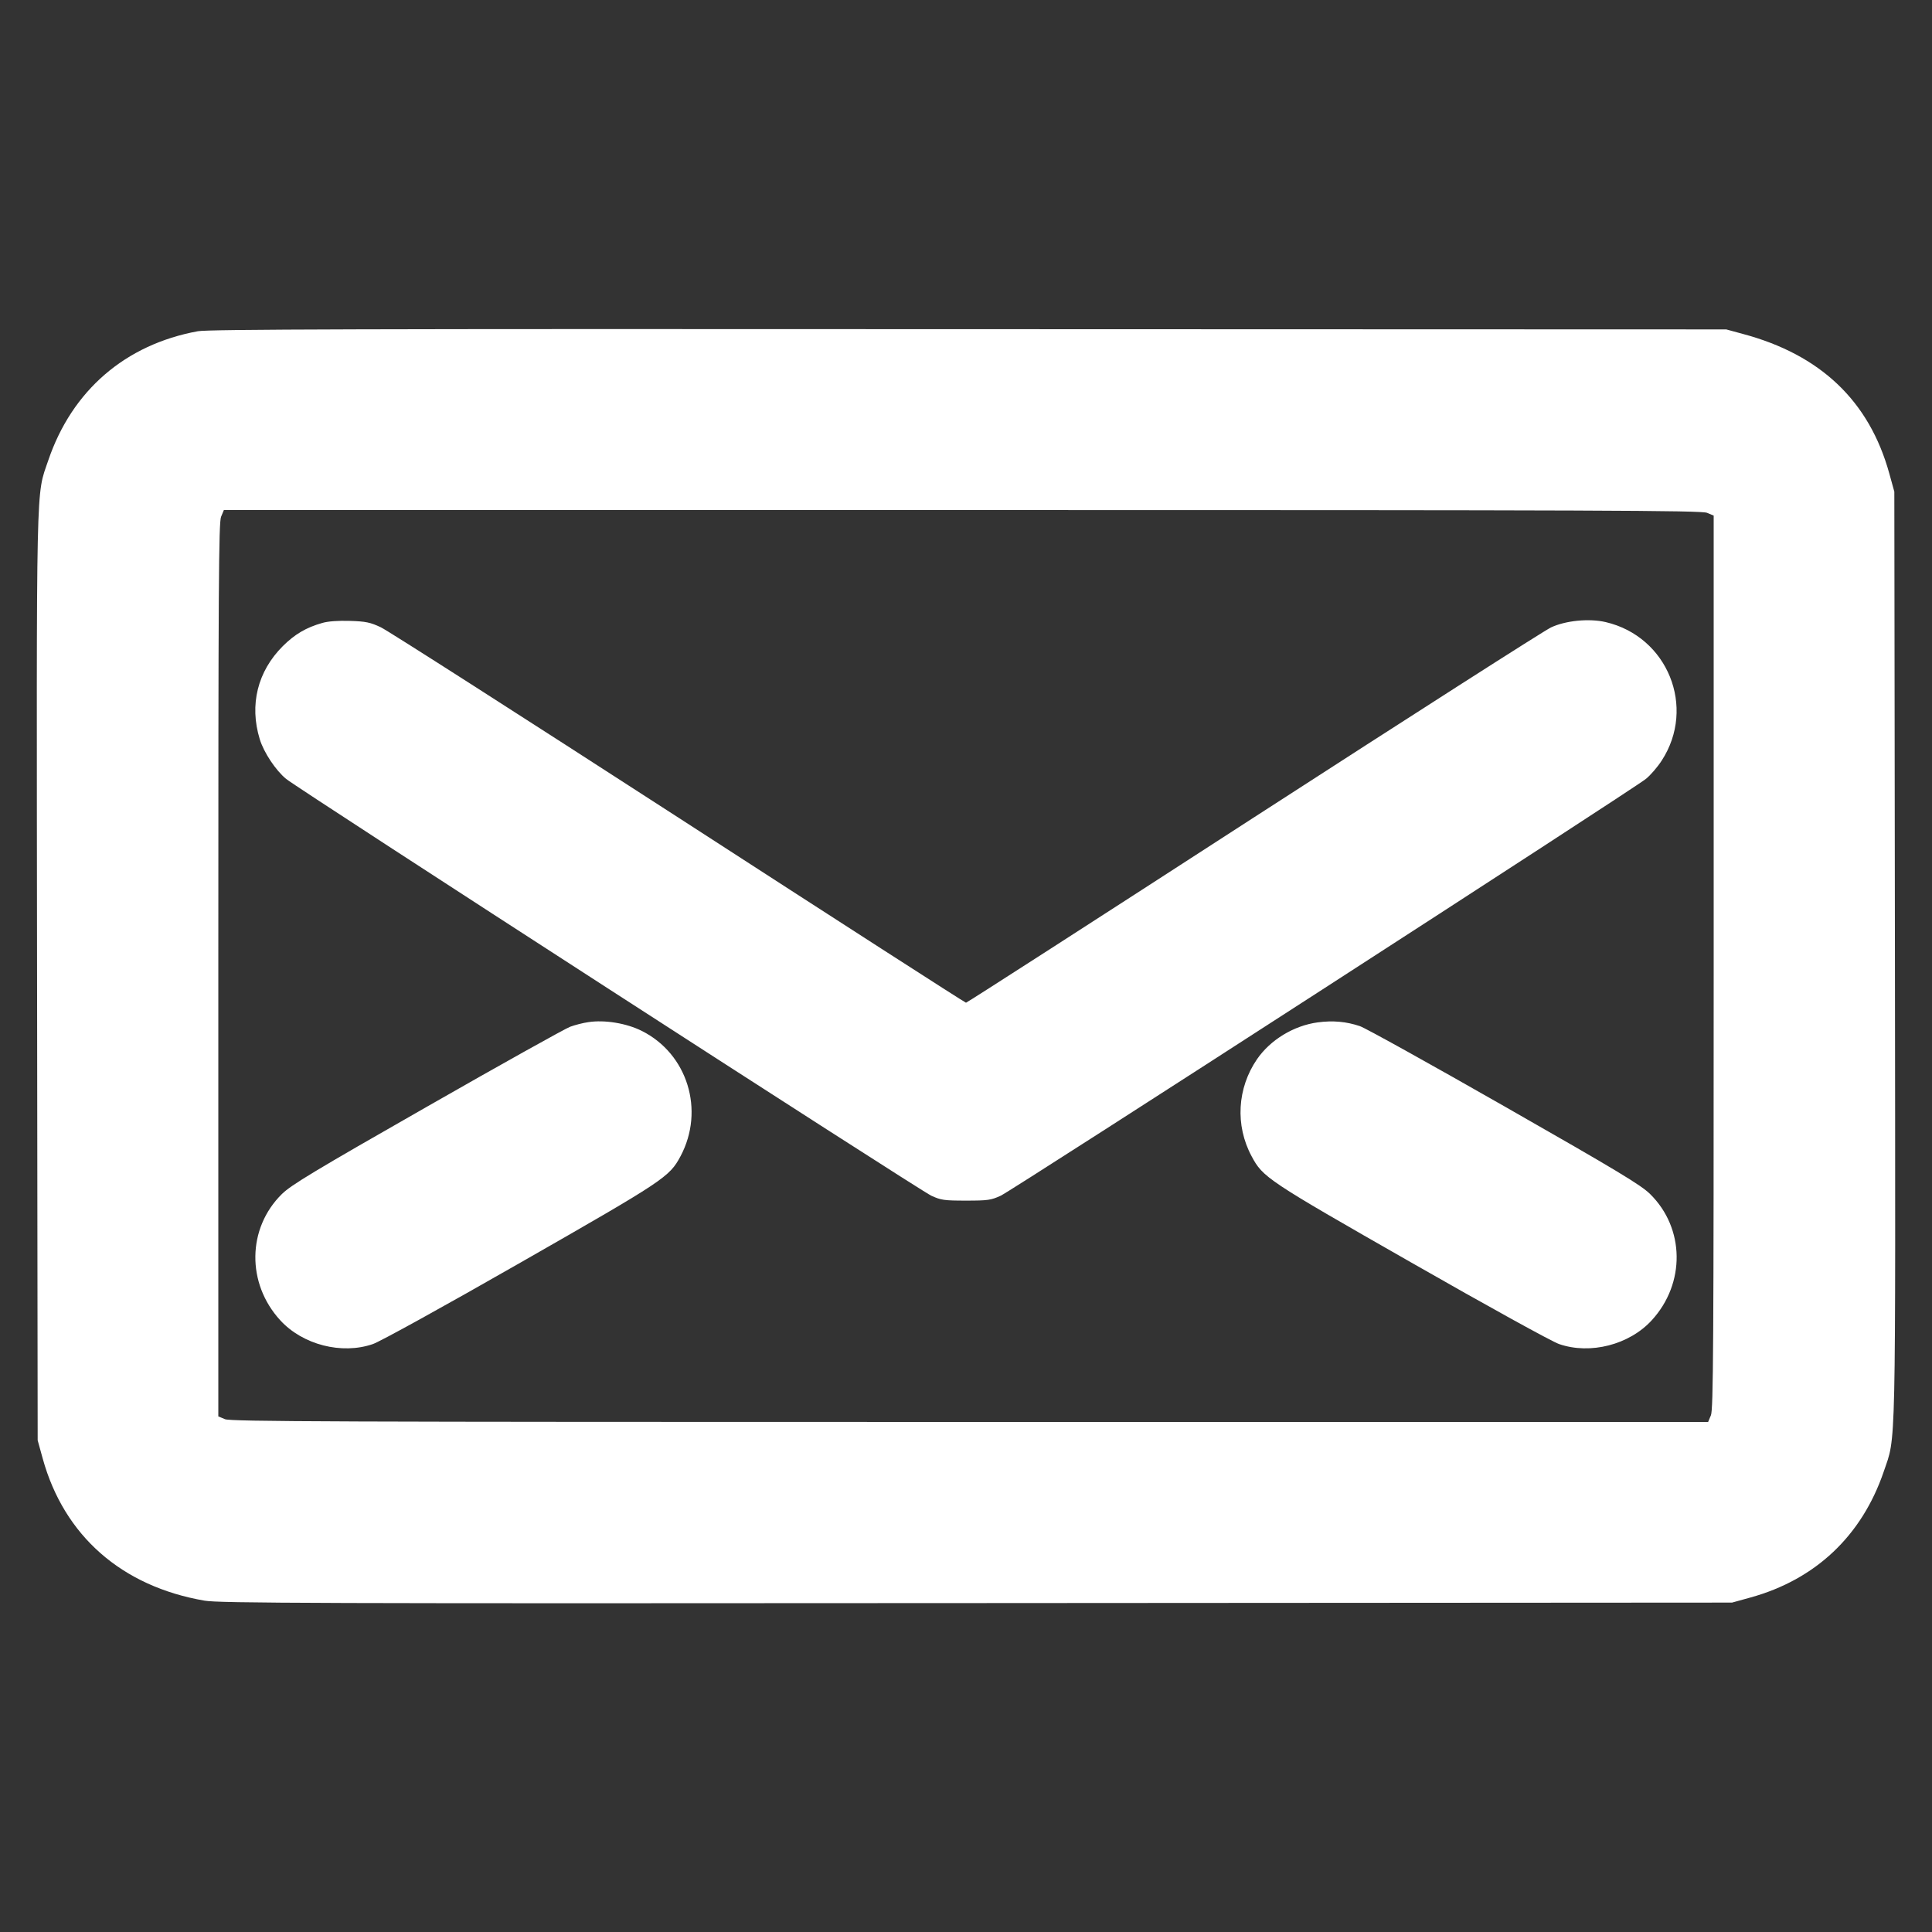 <svg xmlns="http://www.w3.org/2000/svg" width="16" height="16" viewBox="0 0 16 16" version="1.1" id="Envelope--Streamline-Ultimate.svg">
	<rect x="0" y="0" width="16" height="16" fill="#333333" stroke="none"/>
	<path d="M1.639 2.743C1.038 2.853 0.597 3.233 0.4 3.812C0.297 4.117 0.302 3.87 0.307 8.096L0.312 11.928 0.354 12.08C0.531 12.719 1.008 13.138 1.694 13.256C1.815 13.277 2.606 13.28 8.088 13.276L14.344 13.272 14.496 13.23C15.036 13.081 15.419 12.718 15.6 12.188C15.703 11.883 15.698 12.13 15.693 7.904L15.688 4.072 15.646 3.92C15.48 3.321 15.077 2.937 14.432 2.765L14.296 2.728 8.024 2.726C2.975 2.723 1.73 2.727 1.639 2.743M1.831 4.279C1.811 4.327 1.808 4.84 1.808 8.032L1.808 11.73 1.863 11.753C1.912 11.773 2.73 11.776 8.032 11.776L14.146 11.776 14.169 11.721C14.189 11.673 14.192 11.16 14.192 7.968L14.192 4.27 14.137 4.247C14.088 4.227 13.27 4.224 7.968 4.224L1.854 4.224 1.831 4.279M2.669 5.159C2.535 5.197 2.442 5.252 2.342 5.351C2.133 5.56 2.064 5.837 2.151 6.121C2.184 6.231 2.285 6.382 2.37 6.451C2.479 6.539 7.613 9.856 7.712 9.902C7.792 9.939 7.819 9.943 8 9.943C8.181 9.943 8.208 9.939 8.288 9.902C8.387 9.856 13.521 6.539 13.63 6.451C13.669 6.42 13.728 6.351 13.762 6.298C14.048 5.857 13.811 5.272 13.298 5.152C13.161 5.12 12.966 5.139 12.845 5.196C12.789 5.222 11.68 5.932 10.379 6.773C9.078 7.615 8.008 8.304 8 8.304C7.992 8.304 6.922 7.615 5.621 6.773C4.32 5.932 3.21 5.221 3.154 5.195C3.067 5.154 3.029 5.146 2.898 5.142C2.801 5.139 2.716 5.145 2.669 5.159M4.872 8.465C4.828 8.471 4.76 8.489 4.722 8.503C4.683 8.517 4.15 8.814 3.538 9.164C2.602 9.698 2.41 9.814 2.334 9.889C2.047 10.172 2.041 10.628 2.32 10.933C2.506 11.137 2.83 11.22 3.088 11.131C3.147 11.111 3.673 10.821 4.311 10.456C5.507 9.772 5.543 9.748 5.636 9.575C5.838 9.195 5.694 8.728 5.316 8.538C5.189 8.474 5.007 8.444 4.872 8.465M10.912 8.467C10.714 8.494 10.521 8.611 10.41 8.772C10.246 9.011 10.228 9.32 10.365 9.575C10.459 9.751 10.49 9.772 11.688 10.456C12.325 10.82 12.853 11.111 12.912 11.131C13.17 11.22 13.494 11.137 13.68 10.933C13.959 10.628 13.953 10.172 13.666 9.889C13.59 9.814 13.398 9.698 12.462 9.164C11.849 8.814 11.309 8.514 11.262 8.498C11.149 8.46 11.039 8.45 10.912 8.467" stroke="none" fill="#ffffff" fill-rule="evenodd"></path>
</svg>